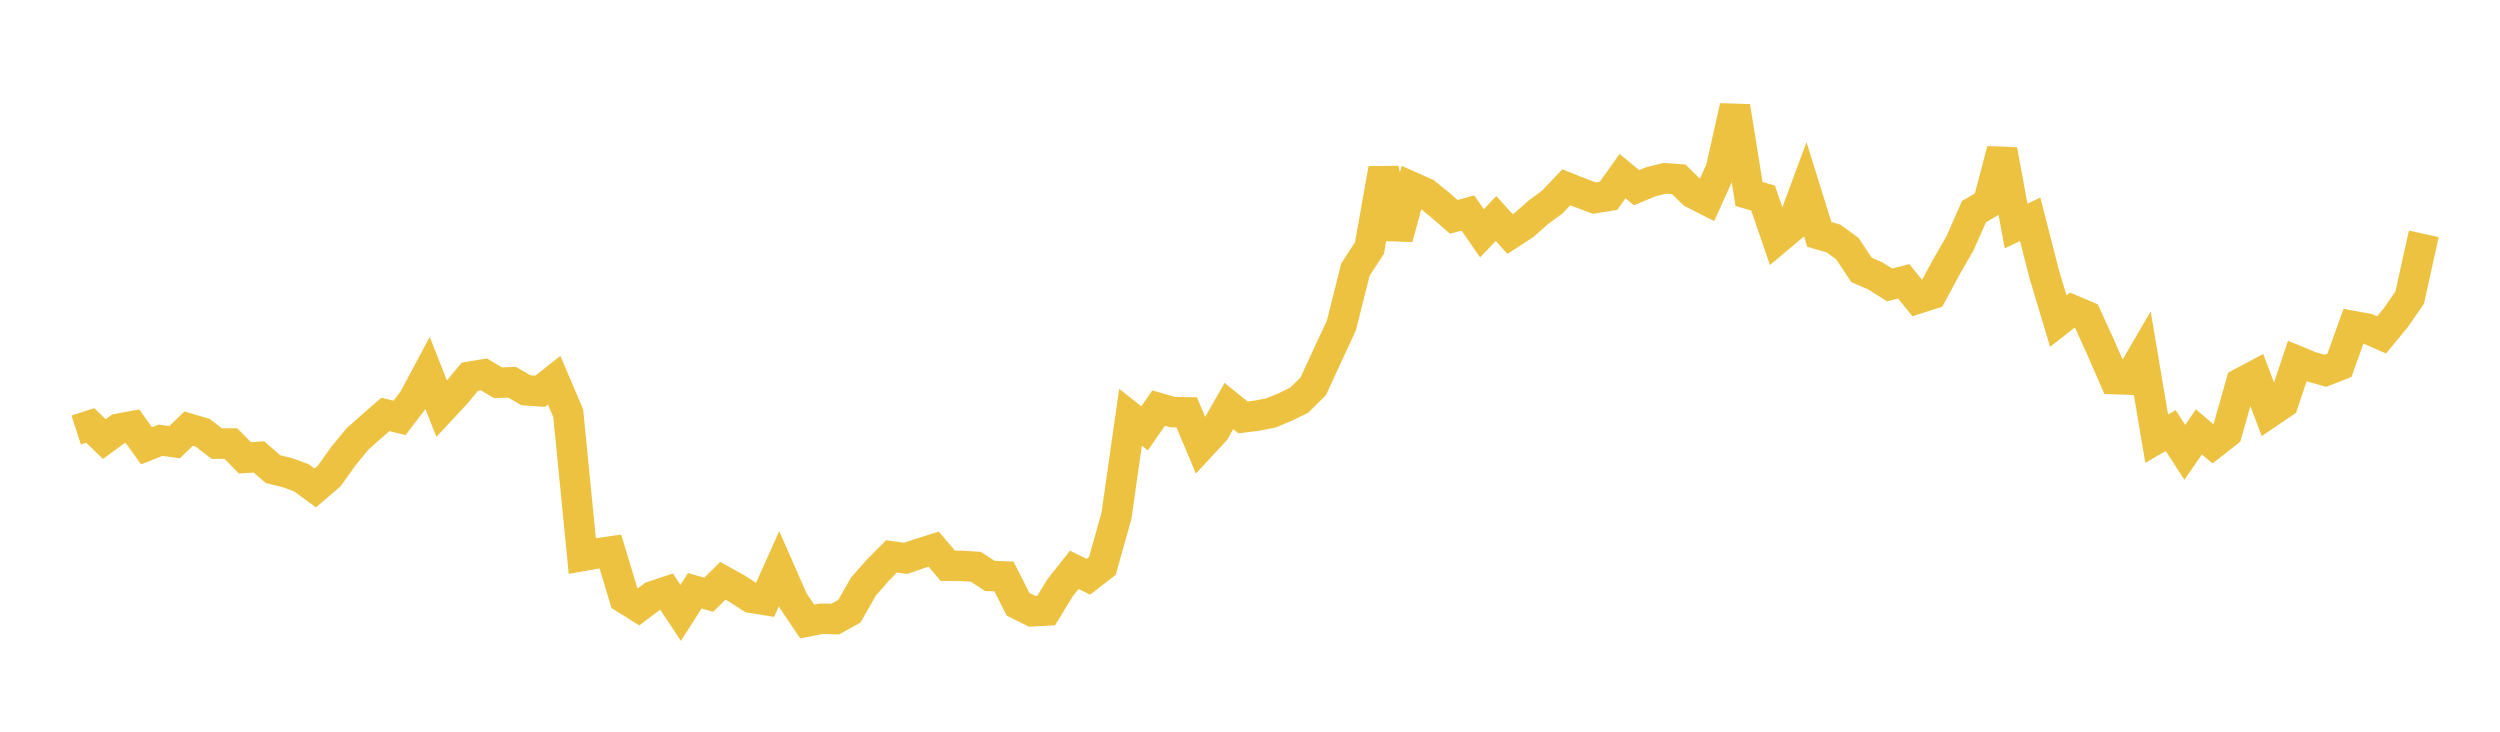 <svg width="164" height="48" xmlns="http://www.w3.org/2000/svg" xmlns:xlink="http://www.w3.org/1999/xlink"><path fill="none" stroke="rgb(237,194,64)" stroke-width="2" d="M5,28.21L5.922,27.911L6.844,28.802L7.766,28.128L8.689,27.957L9.611,29.246L10.533,28.879L11.455,29.007L12.377,28.115L13.299,28.388L14.222,29.103L15.144,29.095L16.066,30.034L16.988,29.974L17.91,30.777L18.832,31.001L19.754,31.334L20.677,32.009L21.599,31.218L22.521,29.928L23.443,28.803L24.365,27.983L25.287,27.186L26.21,27.414L27.132,26.203L28.054,24.477L28.976,26.817L29.898,25.828L30.82,24.714L31.743,24.559L32.665,25.107L33.587,25.074L34.509,25.601L35.431,25.669L36.353,24.941L37.275,27.104L38.198,36.474L39.12,36.314L40.042,36.18L40.964,39.238L41.886,39.815L42.808,39.118L43.731,38.811L44.653,40.205L45.575,38.757L46.497,39.014L47.419,38.099L48.341,38.612L49.263,39.21L50.186,39.358L51.108,37.305L52.03,39.401L52.952,40.769L53.874,40.59L54.796,40.612L55.719,40.1L56.641,38.481L57.563,37.429L58.485,36.497L59.407,36.63L60.329,36.314L61.251,36.022L62.174,37.112L63.096,37.121L64.018,37.182L64.94,37.782L65.862,37.818L66.784,39.639L67.707,40.099L68.629,40.05L69.551,38.546L70.473,37.378L71.395,37.838L72.317,37.124L73.24,33.832L74.162,27.369L75.084,28.101L76.006,26.77L76.928,27.037L77.85,27.053L78.772,29.25L79.695,28.251L80.617,26.636L81.539,27.381L82.461,27.268L83.383,27.084L84.305,26.702L85.228,26.252L86.15,25.339L87.072,23.337L87.994,21.355L88.916,17.685L89.838,16.272L90.76,11.072L91.683,15.616L92.605,12.264L93.527,12.674L94.449,13.425L95.371,14.226L96.293,13.971L97.216,15.304L98.138,14.331L99.06,15.354L99.982,14.752L100.904,13.935L101.826,13.257L102.749,12.286L103.671,12.652L104.593,12.994L105.515,12.85L106.437,11.554L107.359,12.313L108.281,11.928L109.204,11.696L110.126,11.761L111.048,12.669L111.97,13.138L112.892,11.1L113.814,6.985L114.737,12.729L115.659,12.989L116.581,15.684L117.503,14.91L118.425,12.422L119.347,15.379L120.269,15.641L121.192,16.311L122.114,17.707L123.036,18.106L123.958,18.692L124.88,18.454L125.802,19.585L126.725,19.289L127.647,17.573L128.569,15.975L129.491,13.886L130.413,13.347L131.335,9.835L132.257,14.825L133.18,14.385L134.102,17.988L135.024,21.063L135.946,20.343L136.868,20.734L137.79,22.754L138.713,24.869L139.635,24.901L140.557,23.318L141.479,28.778L142.401,28.247L143.323,29.674L144.246,28.332L145.168,29.113L146.09,28.391L147.012,25.13L147.934,24.638L148.856,27.069L149.778,26.443L150.701,23.687L151.623,24.064L152.545,24.324L153.467,23.964L154.389,21.396L155.311,21.566L156.234,21.969L157.156,20.853L158.078,19.517L159,15.339"></path></svg>